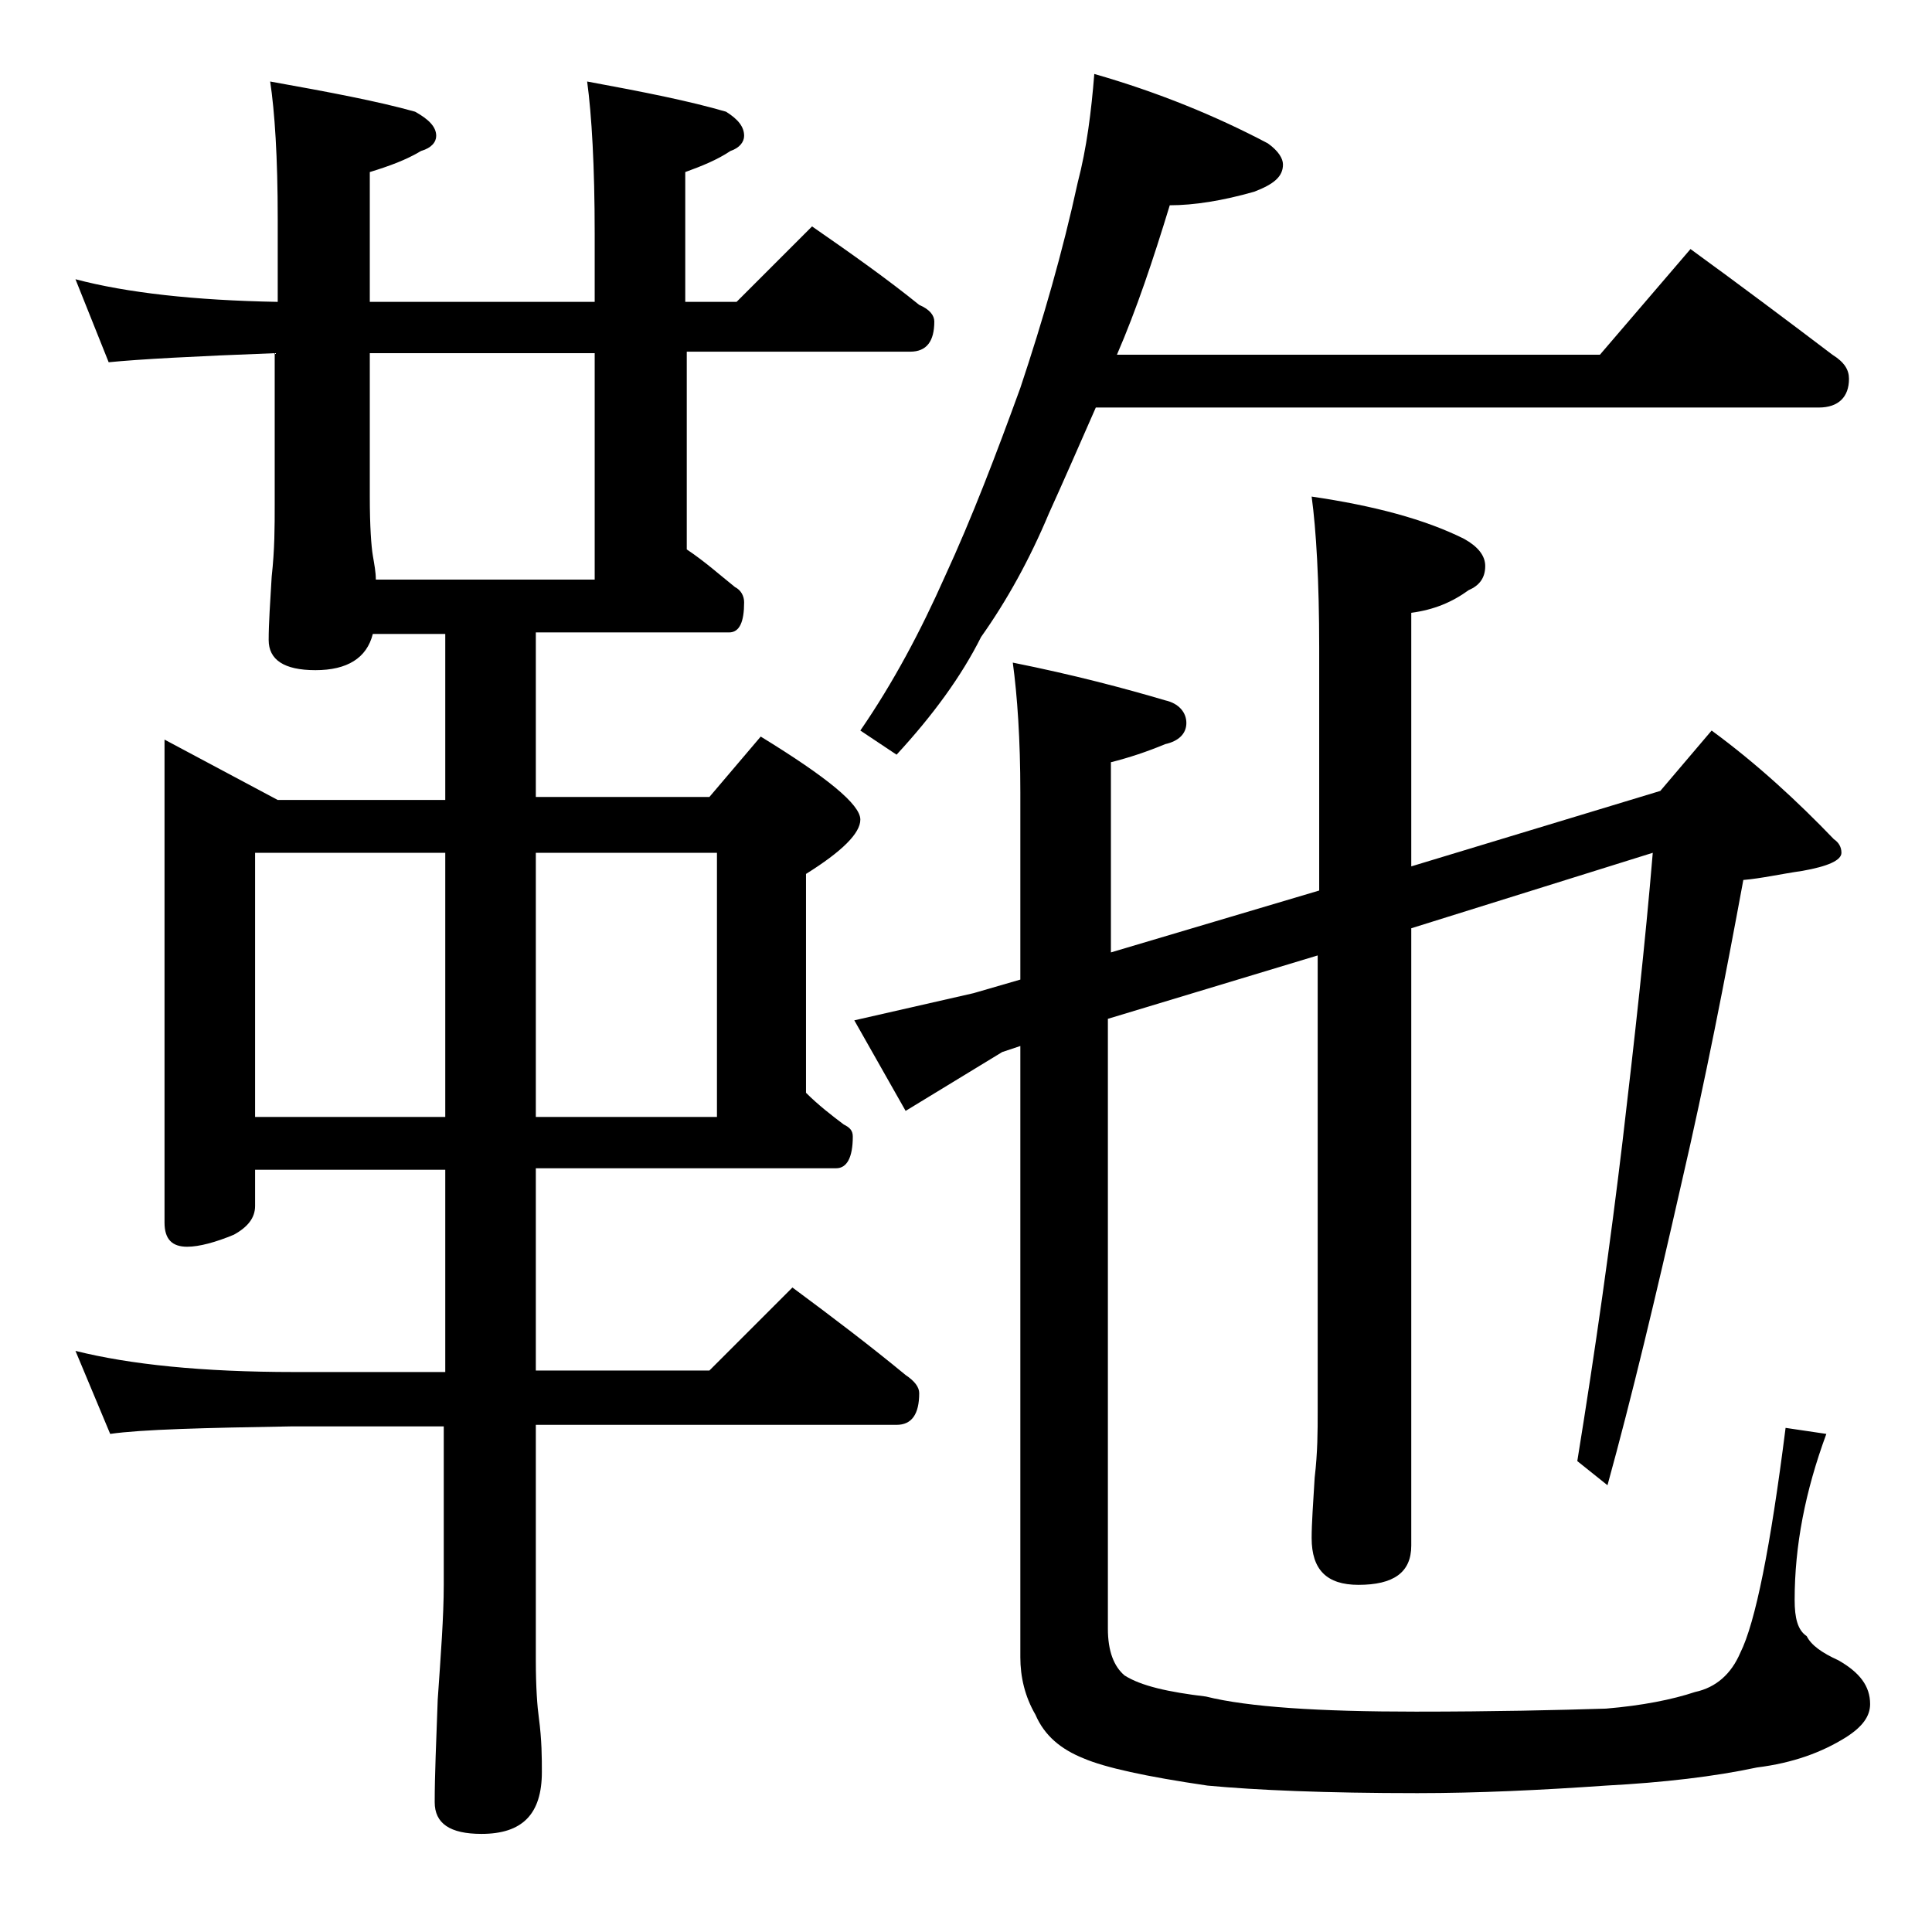 <?xml version="1.0" encoding="utf-8"?>
<!-- Generator: Adobe Illustrator 18.0.0, SVG Export Plug-In . SVG Version: 6.00 Build 0)  -->
<!DOCTYPE svg PUBLIC "-//W3C//DTD SVG 1.1//EN" "http://www.w3.org/Graphics/SVG/1.1/DTD/svg11.dtd">
<svg version="1.1" id="Layer_1" xmlns="http://www.w3.org/2000/svg" xmlns:xlink="http://www.w3.org/1999/xlink" x="0px" y="0px"
	 viewBox="0 0 128 128" enable-background="new 0 0 128 128" xml:space="preserve">
<path d="M5,18.5c3.4,0.9,7.9,1.4,13.4,1.5v-5.5c0-4.1-0.2-7.1-0.5-9.1c3.9,0.7,7.1,1.3,9.6,2c0.9,0.5,1.4,1,1.4,1.6
	c0,0.4-0.3,0.8-1,1c-1,0.6-2.1,1-3.4,1.4V20h14.9v-4.5c0-4.5-0.2-7.9-0.5-10.1c3.8,0.7,6.8,1.3,9.2,2c0.8,0.5,1.2,1,1.2,1.6
	c0,0.4-0.3,0.8-0.9,1c-0.9,0.6-1.9,1-3,1.4V20h3.4l5-5c2.6,1.8,5,3.5,7.1,5.2c0.7,0.3,1,0.7,1,1.1c0,1.3-0.5,2-1.6,2H45.5v13.1
	c1.2,0.8,2.2,1.7,3.2,2.5c0.4,0.2,0.6,0.6,0.6,1c0,1.3-0.3,2-1,2H35.5v10.9H47l3.4-4c4.4,2.7,6.6,4.5,6.6,5.5c0,0.9-1.2,2.1-3.6,3.6
	v14.5c0.8,0.8,1.7,1.5,2.5,2.1c0.4,0.2,0.6,0.4,0.6,0.8c0,1.4-0.4,2.1-1.1,2.1H35.5v13.4H47l5.5-5.5c2.7,2,5.2,3.9,7.5,5.8
	c0.6,0.4,0.9,0.8,0.9,1.2c0,1.4-0.5,2.1-1.5,2.1H35.5V110c0,1.8,0.1,3.1,0.2,3.8c0.2,1.5,0.2,2.7,0.2,3.6c0,2.8-1.3,4.1-4,4.1
	c-2.1,0-3.1-0.7-3.1-2.1c0-1.8,0.1-4,0.2-6.8c0.2-2.9,0.4-5.5,0.4-7.6V94.5h-10c-5.9,0.1-10,0.2-12.1,0.5L5,89.5
	c3.6,0.9,8.4,1.4,14.5,1.4h10V77.5H16.9v2.4c0,0.8-0.5,1.4-1.4,1.9c-1.2,0.5-2.3,0.8-3.1,0.8c-1,0-1.5-0.5-1.5-1.6v-32l7.5,4h11.1
	V42h-4.8c-0.4,1.6-1.7,2.4-3.8,2.4c-2.1,0-3.1-0.7-3.1-2c0-1.1,0.1-2.5,0.2-4.2c0.2-1.8,0.2-3.3,0.2-4.8v-10c-5.3,0.2-9,0.4-11,0.6
	L5,18.5z M16.9,74h12.6V56.5H16.9V74z M24.9,38.4h14.5v-15H24.5v9.5c0,2,0.1,3.3,0.2,3.9C24.8,37.4,24.9,37.9,24.9,38.4z M35.5,56.5
	V74h12V56.5H35.5z M110,52.4l3.4-4c3,2.2,5.7,4.7,8.1,7.2c0.3,0.2,0.5,0.5,0.5,0.9c0,0.5-0.9,0.9-2.6,1.2c-1.4,0.2-2.7,0.5-3.9,0.6
	c-1.2,6.5-2.5,13.2-4.1,20.1c-1.7,7.5-3.3,14.2-4.9,20l-2-1.6c1.2-7.4,2.2-14.5,3-21.2c0.8-6.8,1.5-13.1,2-19.1l-16,5v40.9
	c0,1.8-1.2,2.6-3.5,2.6c-2.1,0-3.1-1-3.1-3.1c0-1,0.1-2.3,0.2-4c0.2-1.7,0.2-3.1,0.2-4.4V63.3l-13.9,4.2v40.4c0,1.5,0.4,2.5,1.1,3.1
	c1.1,0.7,2.9,1.1,5.4,1.4c2.8,0.7,7.5,1,13.9,1c5.2,0,9.4-0.1,12.6-0.2c2.4-0.2,4.4-0.6,5.9-1.1c1.4-0.3,2.4-1.2,3-2.6
	c1-2,2-7,3-14.9L121,95c-1.4,3.8-2.1,7.4-2.1,11c0,1.2,0.2,2,0.8,2.4c0.3,0.6,1,1.1,2.1,1.6c1.4,0.8,2.1,1.7,2.1,2.9
	c0,0.8-0.5,1.5-1.6,2.2c-1.6,1-3.5,1.7-5.9,2c-2.8,0.6-6.2,1-10,1.2c-4.3,0.3-8.5,0.5-12.5,0.5c-6.1,0-10.7-0.2-13.9-0.5
	c-4.1-0.6-6.8-1.2-8.2-1.8c-1.5-0.6-2.6-1.5-3.2-2.9c-0.7-1.2-1-2.5-1-3.8V69.3l-1.2,0.4l-6.4,3.9l-3.4-6l7.9-1.8l3.1-0.9V52.5
	c0-3.5-0.2-6.4-0.5-8.6c4,0.8,7.4,1.7,10.1,2.5c0.9,0.2,1.4,0.8,1.4,1.5s-0.5,1.2-1.4,1.4c-1.2,0.5-2.4,0.9-3.6,1.2v12.6L87.4,59
	V42.9c0-4.4-0.2-7.8-0.5-10c4.1,0.6,7.5,1.5,10.1,2.8c0.9,0.5,1.4,1.1,1.4,1.8c0,0.8-0.4,1.3-1.1,1.6c-1.1,0.8-2.3,1.3-3.8,1.5v16.8
	L110,52.4z M72.5,4.9c4.2,1.2,8.1,2.8,11.5,4.6c0.7,0.5,1,1,1,1.4c0,0.8-0.6,1.3-1.9,1.8c-2.1,0.6-4,0.9-5.6,0.9
	c-1.1,3.6-2.2,6.9-3.5,9.9h32l6-7c3.3,2.4,6.5,4.8,9.4,7c0.8,0.5,1.1,1,1.1,1.6c0,1.2-0.7,1.9-2,1.9H72.6c-1.1,2.5-2.1,4.8-3.1,7
	c-1.3,3.1-2.8,5.8-4.5,8.2c-1.3,2.6-3.2,5.2-5.6,7.8L57,48.4c2.2-3.2,4-6.6,5.6-10.2c1.8-3.9,3.4-8.1,5-12.5c1.5-4.5,2.8-9,3.8-13.6
	C72,9.8,72.3,7.4,72.5,4.9z"/>
</svg>
